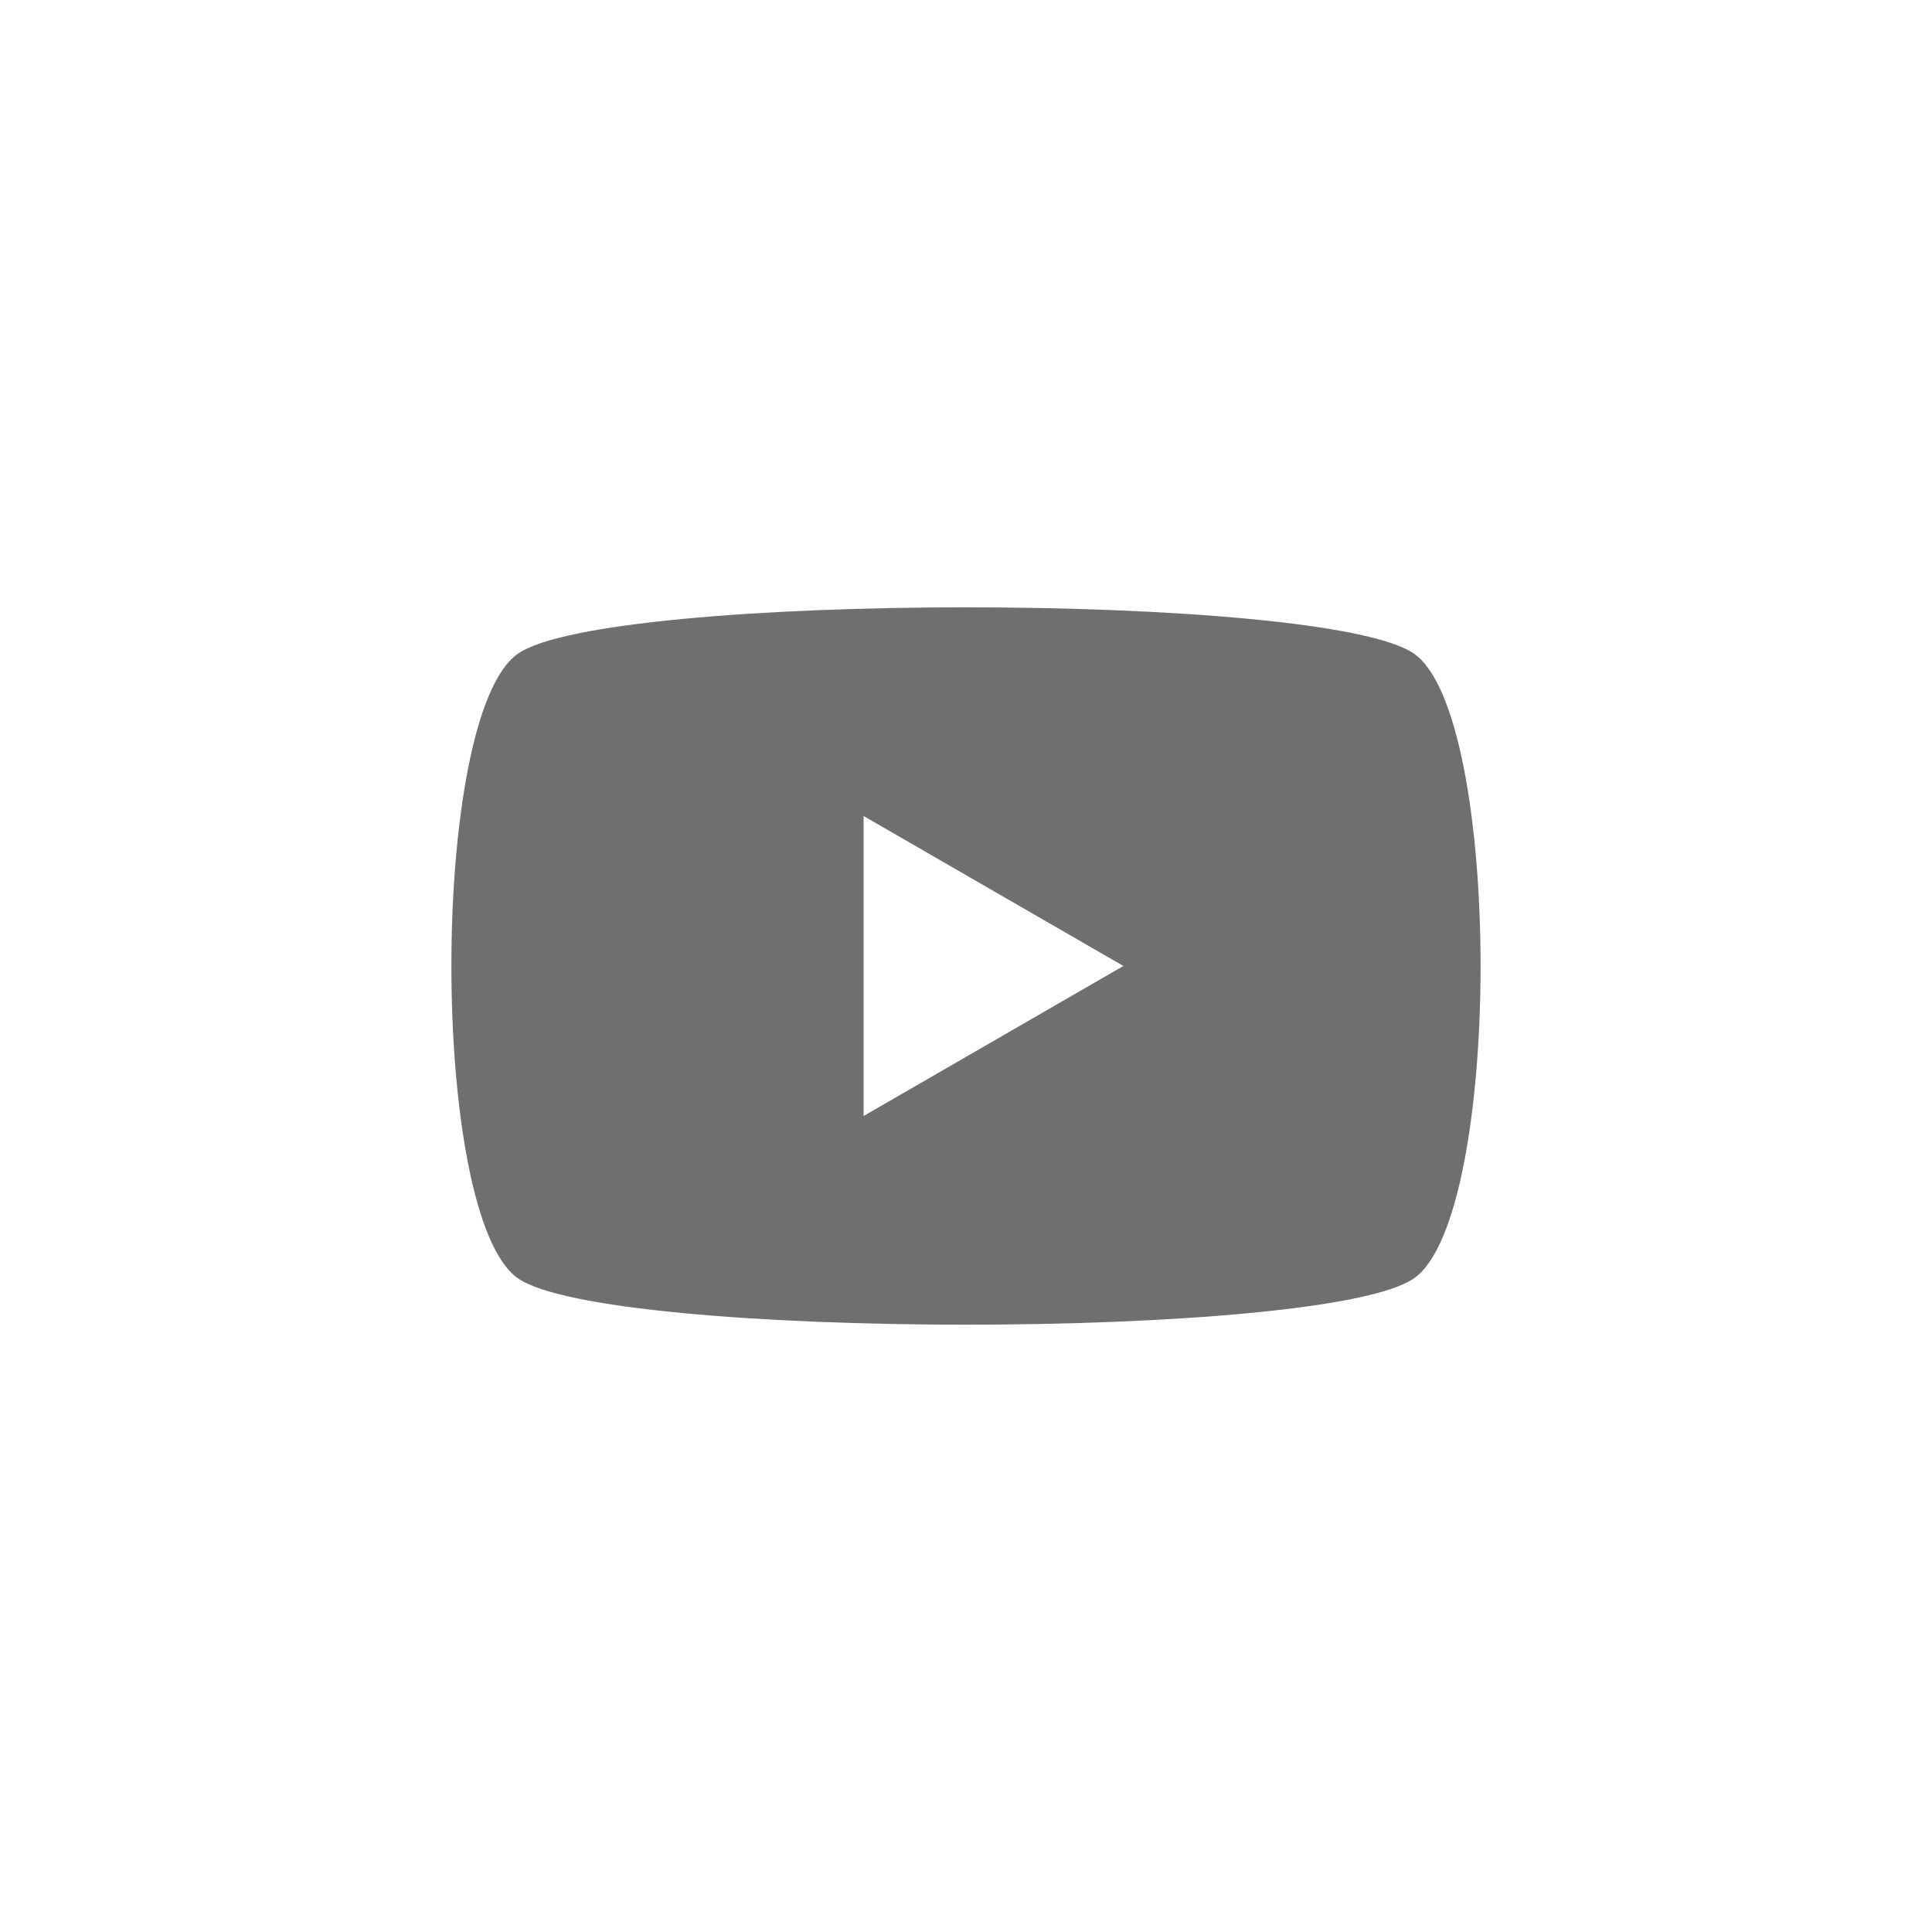 <?xml version="1.0" encoding="utf-8"?>
<!-- Generator: Adobe Illustrator 16.0.4, SVG Export Plug-In . SVG Version: 6.00 Build 0)  -->
<!DOCTYPE svg PUBLIC "-//W3C//DTD SVG 1.1//EN" "http://www.w3.org/Graphics/SVG/1.1/DTD/svg11.dtd">
<svg version="1.1" id="Livello_1" xmlns="http://www.w3.org/2000/svg" xmlns:xlink="http://www.w3.org/1999/xlink" x="0px" y="0px"
	 width="100px" height="100px" viewBox="0 0 100 100" enable-background="new 0 0 100 100" xml:space="preserve">
<path id="youtube" fill="#6F6F6F" d="M50,31.435c-10.448,0-20.896,0.799-23.192,2.4
	c-4.592,3.199-4.592,29.129,0,32.33s41.792,3.201,46.383,0s4.592-29.131,0-32.33C70.896,32.233,60.447,31.435,50,31.435L50,31.435z
	 M44.701,42.237l13.445,7.762l-13.445,7.764V42.237z"/>
</svg>
